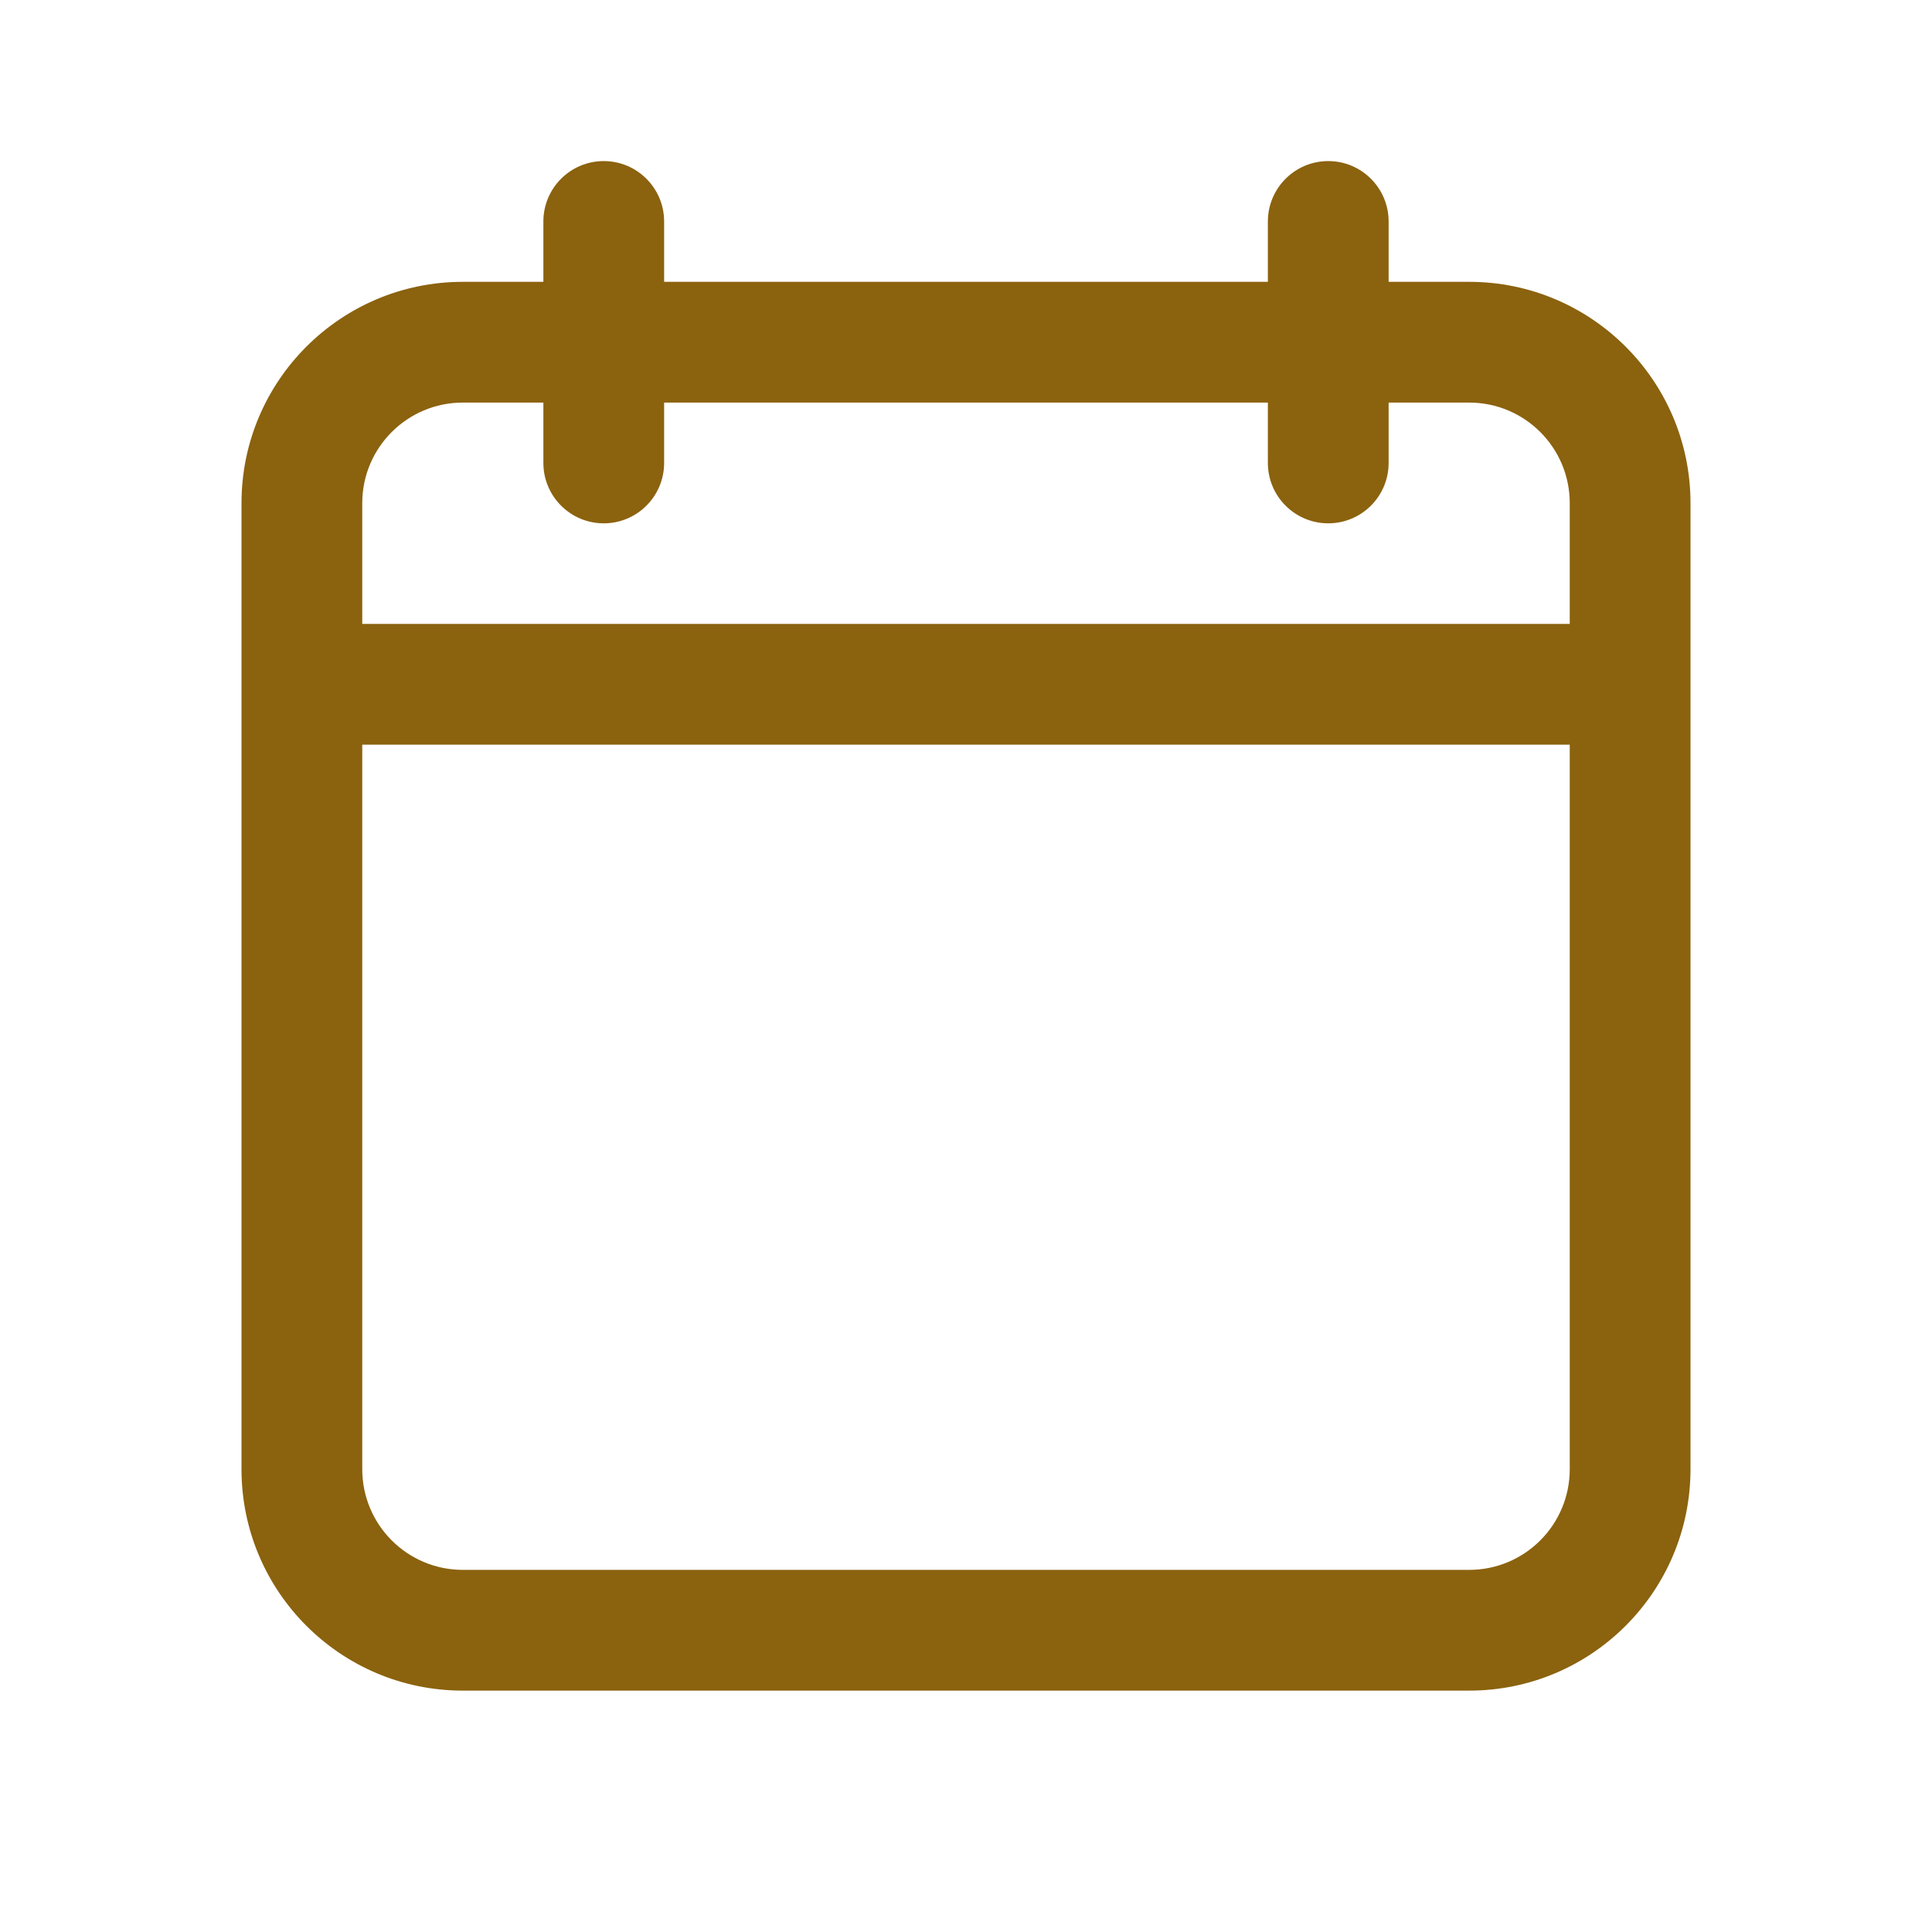 <svg xmlns="http://www.w3.org/2000/svg" width="16" height="16" viewBox="0 0 16 16" fill="none">
    <path fill-rule="evenodd" clip-rule="evenodd" d="M5 1.334C5.276 1.334 5.5 1.558 5.5 1.834V2.334H10.5V1.834C10.5 1.558 10.724 1.334 11 1.334C11.276 1.334 11.5 1.558 11.5 1.834V2.334H12.167C13.179 2.334 14 3.155 14 4.167V12.167C14 13.18 13.179 14.001 12.167 14.001H3.833C2.821 14.001 2 13.18 2 12.167V4.167C2 3.155 2.821 2.334 3.833 2.334H4.5V1.834C4.5 1.558 4.724 1.334 5 1.334ZM10.5 3.334V3.834C10.5 4.11 10.724 4.334 11 4.334C11.276 4.334 11.5 4.11 11.5 3.834V3.334H12.167C12.627 3.334 13 3.707 13 4.167V5.167H3V4.167C3 3.707 3.373 3.334 3.833 3.334H4.5V3.834C4.5 4.11 4.724 4.334 5 4.334C5.276 4.334 5.5 4.11 5.5 3.834V3.334H10.5ZM3 6.167H13V12.167C13 12.628 12.627 13.001 12.167 13.001H3.833C3.373 13.001 3 12.628 3 12.167V6.167Z" fill="#8B620E"/>
</svg>

